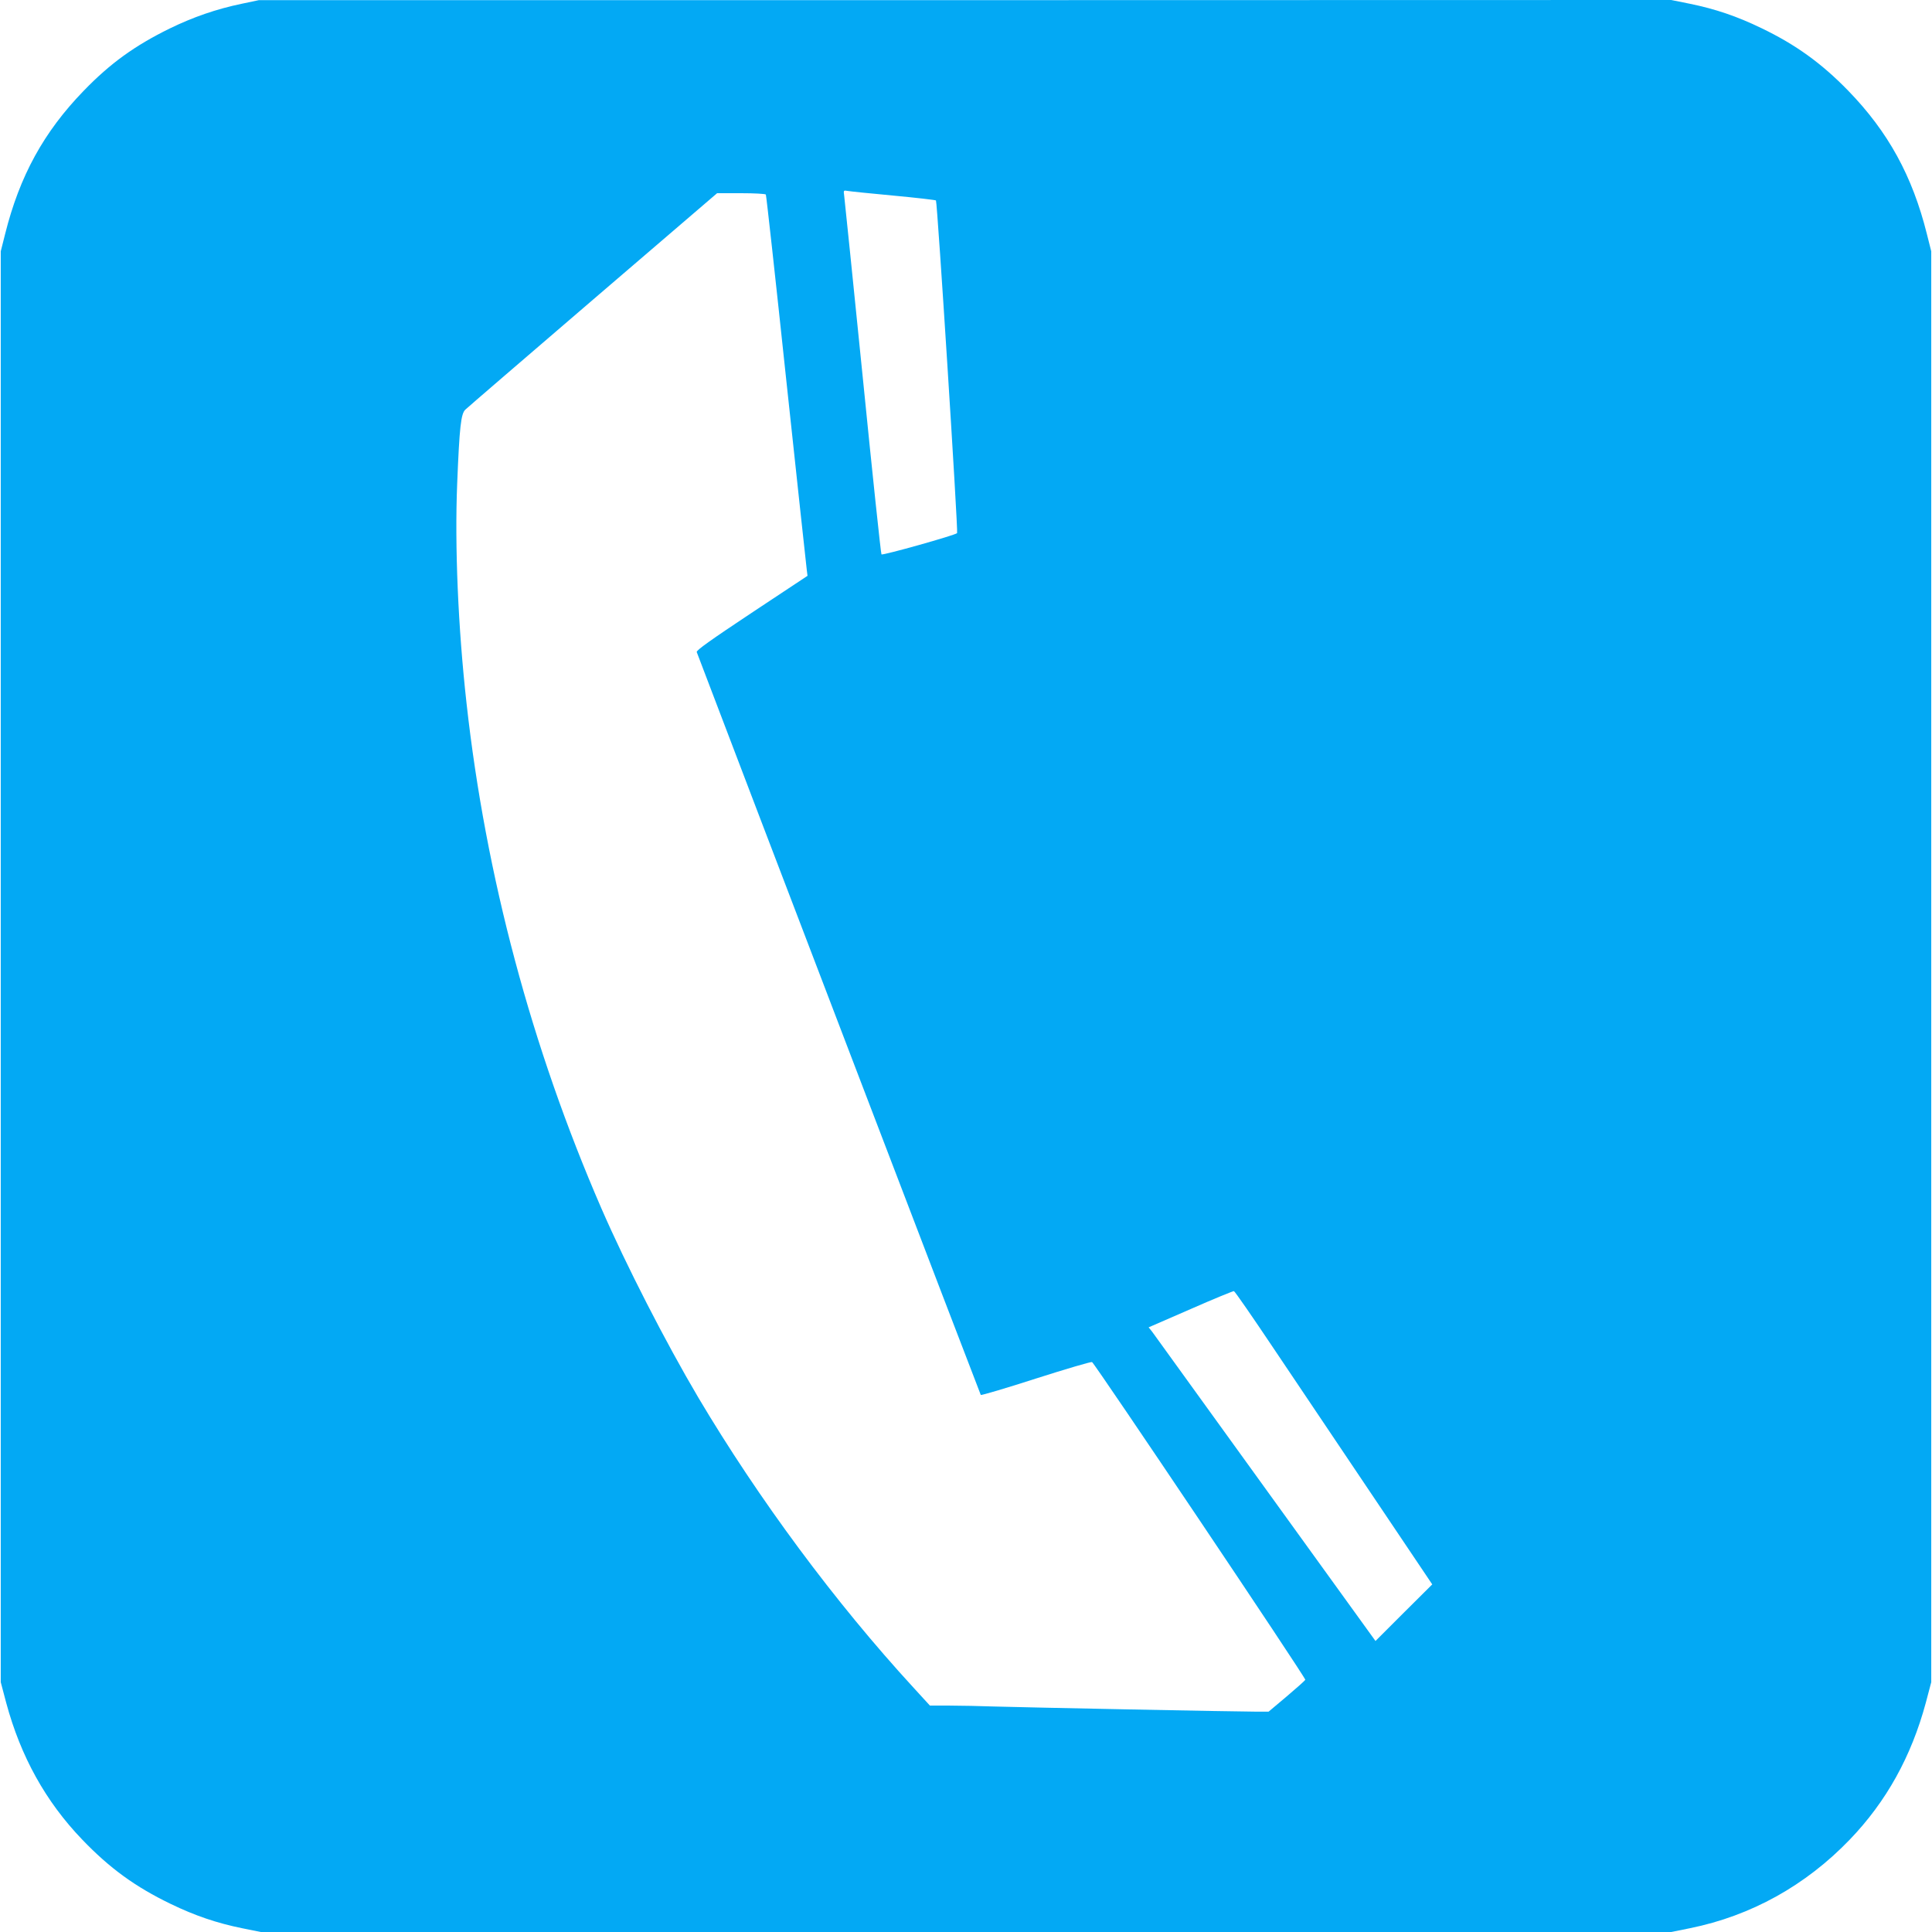 <?xml version="1.0" standalone="no"?>
<!DOCTYPE svg PUBLIC "-//W3C//DTD SVG 20010904//EN"
 "http://www.w3.org/TR/2001/REC-SVG-20010904/DTD/svg10.dtd">
<svg version="1.0" xmlns="http://www.w3.org/2000/svg"
 width="1280pt" height="1280pt" viewBox="0 0 1280 1280"
 preserveAspectRatio="xMidYMid meet">
<g transform="translate(0,1280) scale(0.1,-0.1)"
fill="#03a9f4" stroke="none">
<path d="M1601 12775 c-168 -35 -321 -88 -477 -164 -232 -114 -394 -231 -569
-412 -265 -273 -425 -565 -521 -949 l-29 -115 0 -4740 0 -4740 36 -136 c96
-356 261 -654 503 -906 183 -191 353 -314 587 -427 161 -78 306 -127 473 -161
l124 -25 4672 0 4672 0 124 25 c405 82 767 283 1060 588 242 252 407 550 503
906 l36 136 0 4740 0 4740 -29 115 c-96 384 -256 676 -521 949 -176 181 -347
305 -576 415 -161 78 -306 127 -473 161 l-124 25 -4678 -1 -4679 0 -114 -24z
m4319 -1271 c151 -14 278 -29 281 -32 9 -10 148 -2195 140 -2204 -12 -14 -494
-149 -501 -141 -4 4 -60 532 -124 1173 -65 641 -120 1182 -123 1203 -5 36 -5
37 23 32 16 -3 153 -17 304 -31z m-846 7 c3 -5 64 -557 135 -1227 72 -671 133
-1237 136 -1259 l5 -40 -370 -245 c-271 -180 -368 -249 -364 -260 310 -817
1878 -4917 1882 -4922 4 -3 168 45 366 109 197 63 364 112 371 109 16 -6 1418
-2094 1413 -2105 -2 -5 -57 -54 -123 -110 l-120 -101 -92 0 c-126 0 -1529 28
-1728 34 -88 3 -219 6 -292 6 l-132 0 -108 118 c-522 568 -1028 1252 -1426
1922 -218 369 -478 876 -643 1255 -462 1064 -766 2200 -893 3345 -56 502 -79
1039 -62 1457 15 375 25 462 54 489 12 12 392 339 845 728 l823 706 159 0 c87
0 161 -4 164 -9z m3359 -7637 c137 -203 430 -639 652 -970 l404 -601 -188
-187 -188 -188 -728 1008 c-401 555 -739 1023 -751 1040 l-24 30 278 121 c152
67 282 120 287 119 6 -1 122 -169 258 -372z"/>
</g>
</svg>

